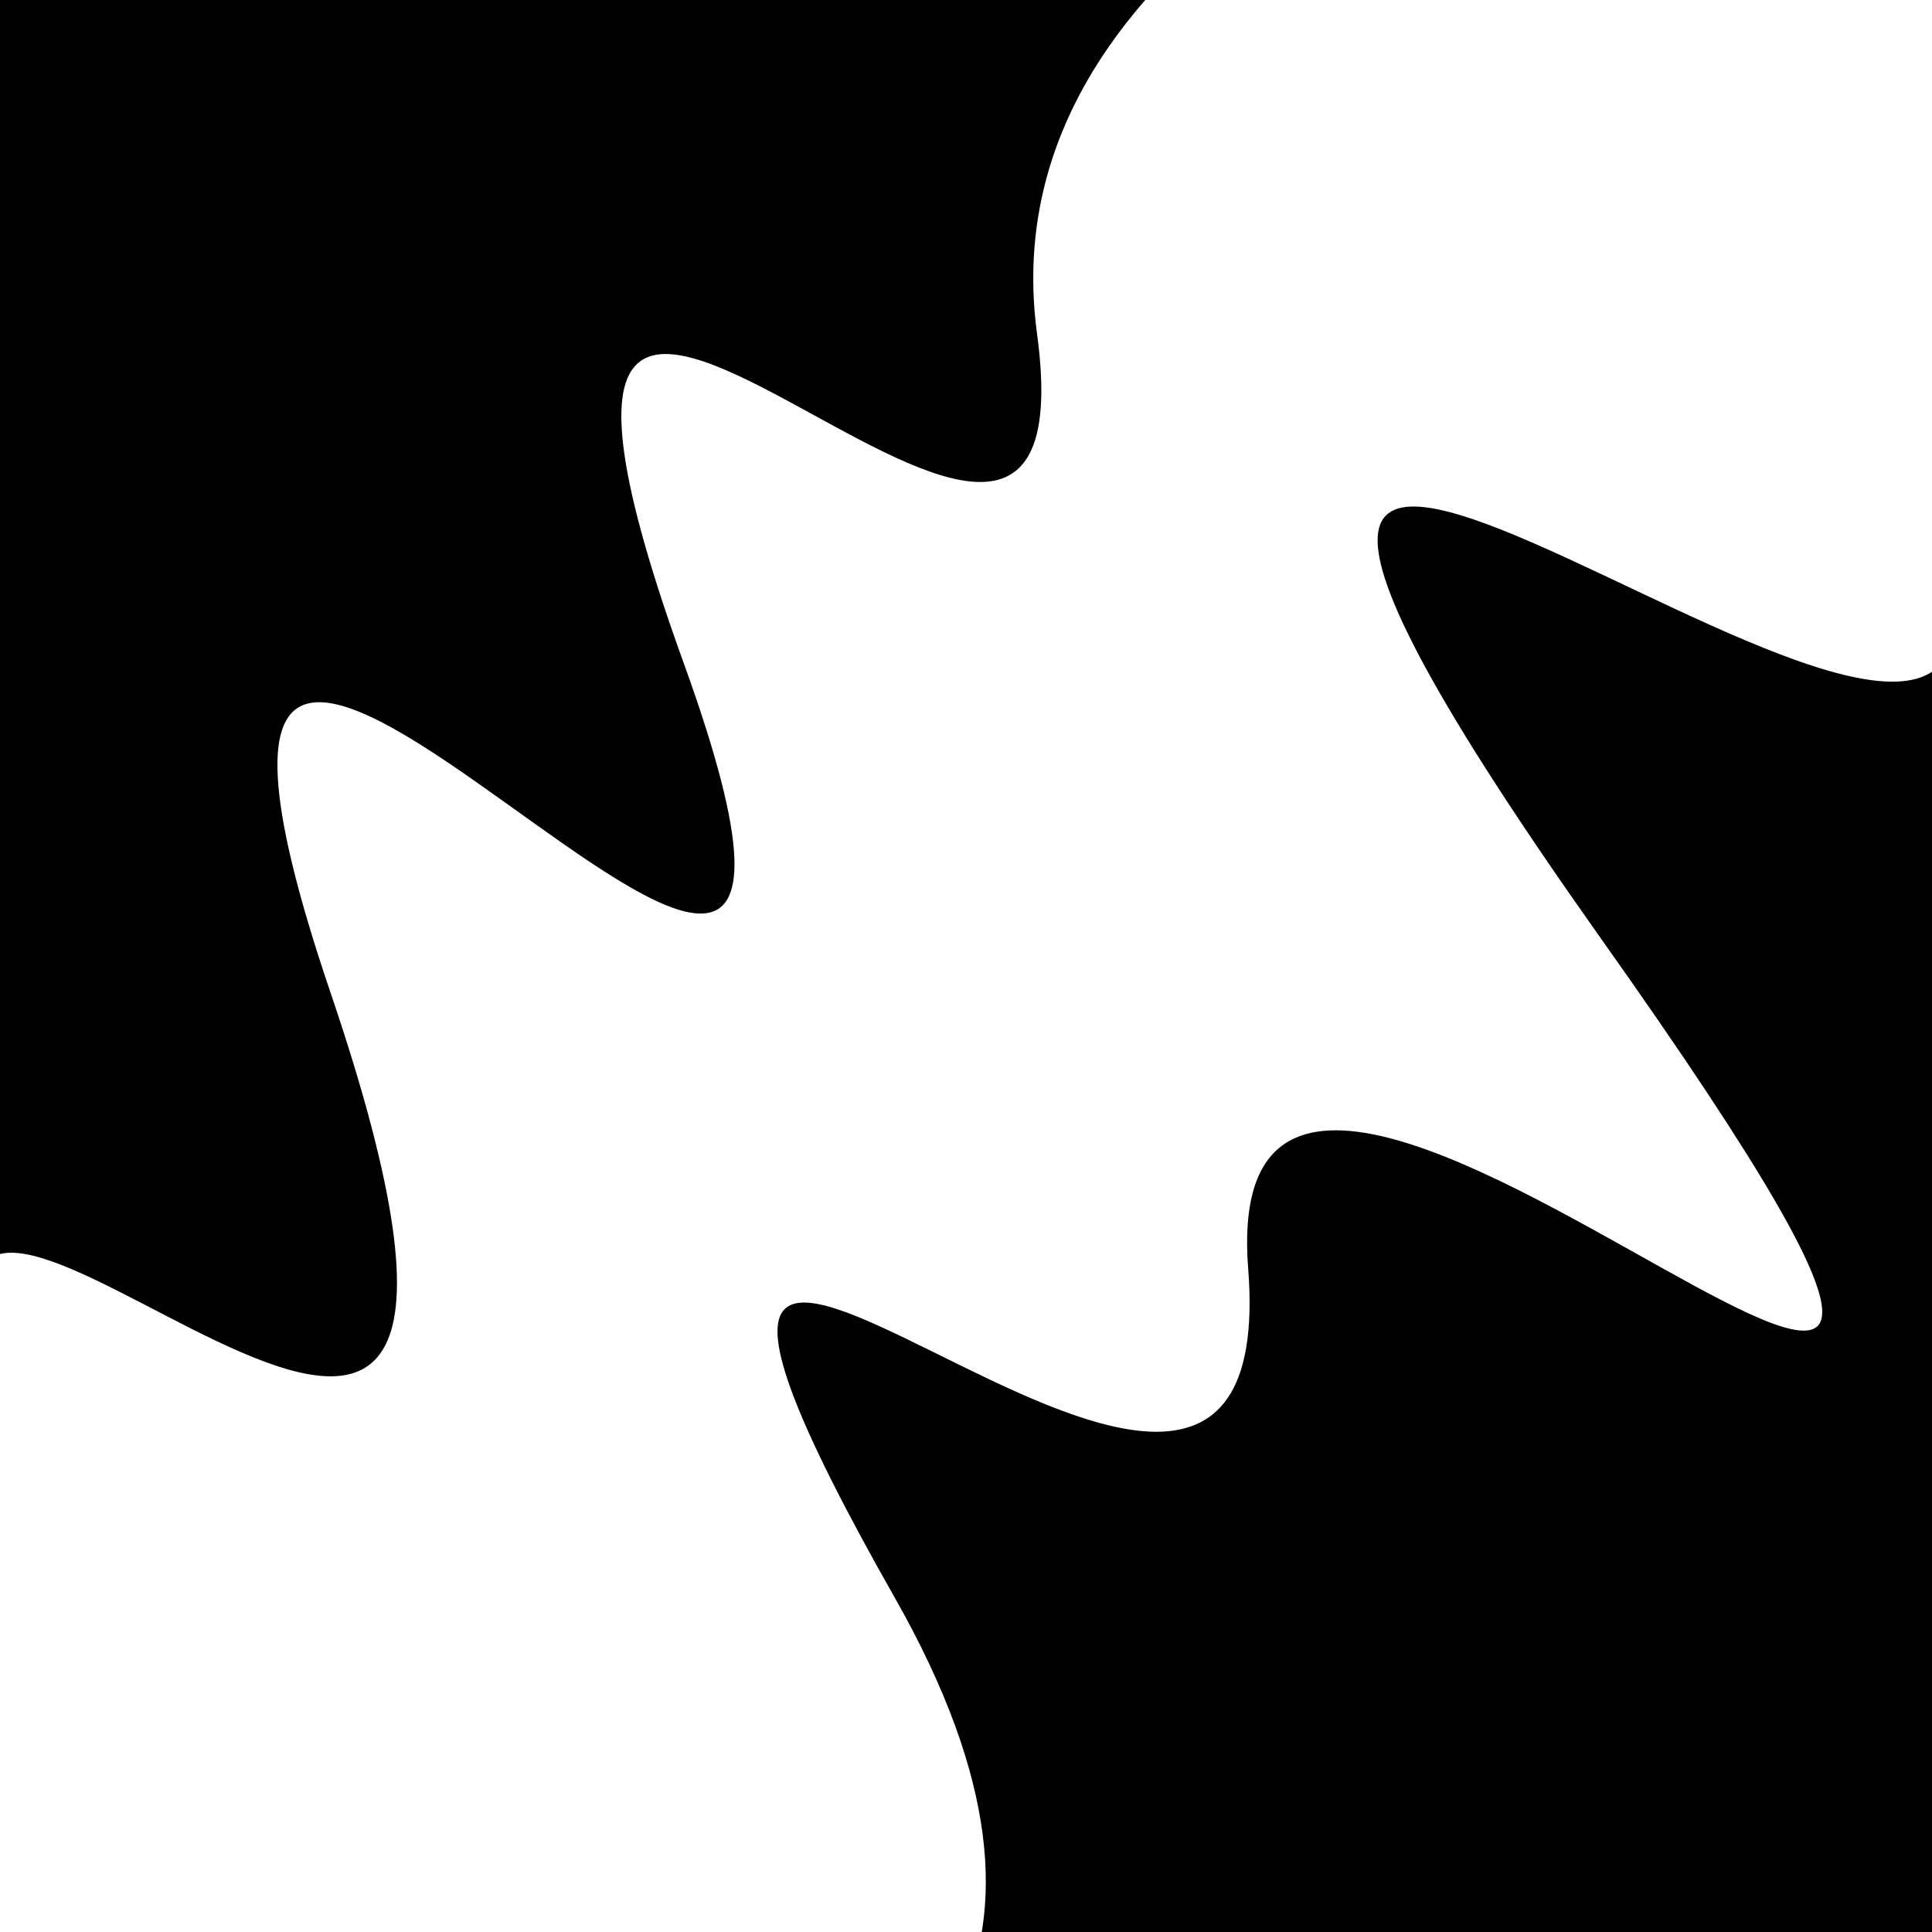 <svg viewBox="0 0 1000 1000" height="1000" width="1000" xmlns="http://www.w3.org/2000/svg">
<rect x="0" y="0" width="1000" height="1000" fill="#ffffff"></rect>
<g transform="rotate(317 500.0 500.0)">
<path d="M -250.0 714.16 S
 150.00 1133.51
 250.00  714.16
 336.30  919.63
 500.00  714.16
 670.34 1305.59
 750.00  714.16
 891.79  843.02
1000.00  714.16 h 110 V 2000 H -250.0 Z" fill="hsl(324.4, 20%, 25.616%)"></path>
</g>
<g transform="rotate(497 500.0 500.0)">
<path d="M -250.0 714.16 S
 106.71  916.58
 250.00  714.16
 339.92 1089.30
 500.00  714.16
 568.11 1118.09
 750.00  714.16
 913.64  839.94
1000.00  714.16 h 110 V 2000 H -250.0 Z" fill="hsl(384.4, 20%, 40.616%)"></path>
</g>
</svg>